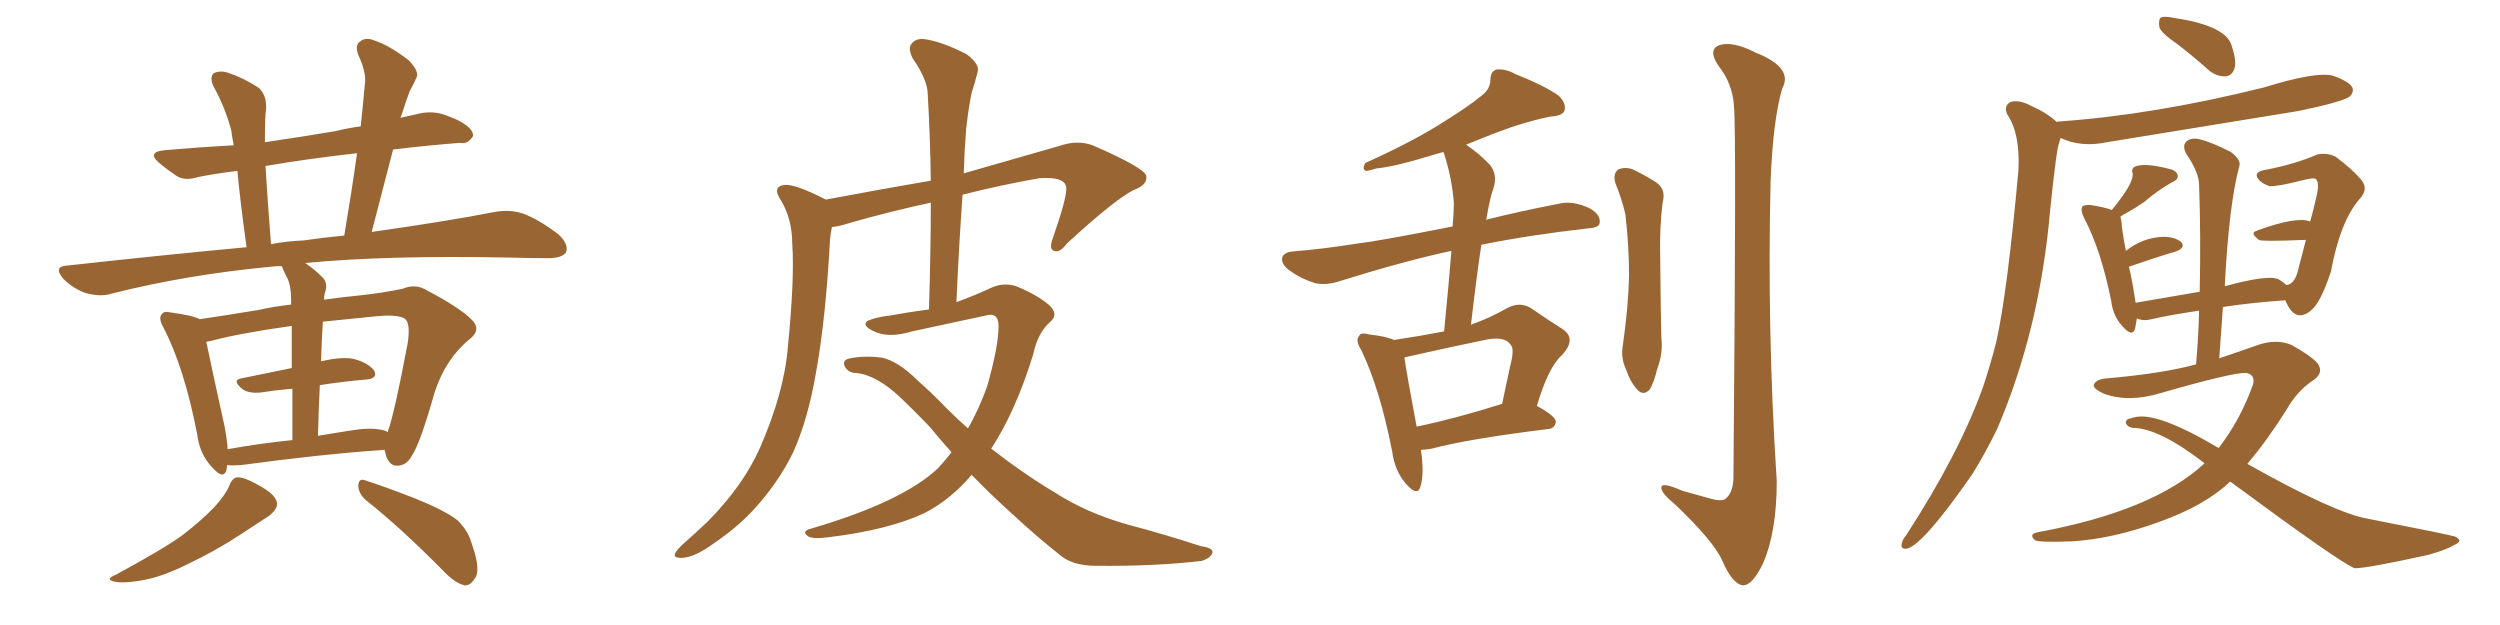 <svg xmlns="http://www.w3.org/2000/svg" xmlns:xlink="http://www.w3.org/1999/xlink" width="600" height="150"><path fill="#996633" padding="10" d="M54.49 111.62L54.49 111.62Q54.49 112.21 54.35 112.79L54.35 112.79Q53.61 115.28 50.83 112.06L50.83 112.06Q47.90 108.98 47.31 104.15L47.31 104.15Q44.24 88.33 39.26 78.66L39.26 78.66Q37.94 76.32 38.82 75.44L38.82 75.44Q39.26 74.56 41.02 75L41.02 75Q46.44 75.73 47.90 76.61L47.90 76.61Q53.91 75.73 61.96 74.41L61.96 74.41Q65.77 73.54 69.87 73.10L69.87 73.10Q69.87 72.22 69.87 72.07L69.87 72.07Q69.87 68.70 68.99 66.80L68.99 66.80Q68.26 65.48 67.68 64.01L67.68 64.01Q67.53 63.87 67.53 63.87L67.53 63.87Q66.06 63.87 65.04 64.01L65.04 64.01Q44.82 65.92 26.81 70.46L26.81 70.46Q24.17 71.34 20.51 70.31L20.51 70.31Q17.58 69.29 15.23 66.94L15.23 66.94Q12.60 63.87 16.26 63.72L16.26 63.72Q38.82 61.23 59.18 59.33L59.18 59.33Q57.57 47.75 56.98 41.02L56.98 41.02Q52.00 41.60 47.61 42.48L47.61 42.48Q44.24 43.51 42.33 42.19L42.33 42.19Q40.14 40.72 38.38 39.26L38.38 39.26Q35.01 36.47 39.55 36.04L39.55 36.04Q48.05 35.30 56.10 34.86L56.10 34.86Q55.66 32.67 55.52 31.35L55.52 31.35Q54.05 25.78 51.27 20.80L51.27 20.80Q50.24 18.60 51.27 17.58L51.27 17.58Q52.73 16.85 54.64 17.43L54.64 17.43Q58.59 18.75 62.11 21.09L62.11 21.09Q64.01 22.85 63.87 26.07L63.87 26.07Q63.57 27.83 63.57 34.13L63.57 34.13Q71.63 32.96 80.42 31.49L80.42 31.49Q83.35 30.76 86.57 30.32L86.57 30.32Q87.16 24.76 87.60 19.78L87.60 19.78Q87.89 17.29 85.99 13.18L85.99 13.18Q85.11 10.84 86.43 9.96L86.43 9.96Q87.74 8.79 90.09 9.81L90.09 9.81Q93.60 10.99 98.14 14.50L98.14 14.50Q100.78 17.29 99.90 18.75L99.90 18.75Q99.32 20.07 98.29 21.97L98.29 21.97Q97.41 24.32 96.39 27.54L96.39 27.54Q96.24 27.83 96.09 28.27L96.09 28.27Q98.58 27.69 101.37 27.10L101.37 27.10Q104.44 26.66 107.08 27.69L107.08 27.69Q109.42 28.56 110.45 29.15L110.45 29.15Q113.67 30.91 113.53 32.67L113.53 32.67Q112.21 34.72 110.45 34.28L110.45 34.28Q102.83 34.86 94.34 35.89L94.34 35.89Q91.85 45.41 89.21 55.66L89.21 55.66Q106.93 53.17 118.95 50.83L118.95 50.83Q122.46 50.24 125.54 51.27L125.54 51.27Q129.20 52.59 134.03 56.25L134.03 56.25Q136.67 58.74 135.79 60.64L135.79 60.64Q134.77 61.96 131.54 61.96L131.54 61.96Q127.29 61.96 122.31 61.82L122.31 61.82Q92.72 61.23 73.24 63.13L73.24 63.13Q75.29 64.45 77.49 66.65L77.49 66.65Q78.81 68.12 77.93 70.46L77.93 70.46Q77.78 71.04 77.78 71.92L77.78 71.92Q81.88 71.34 86.28 70.90L86.28 70.90Q91.85 70.31 96.68 69.29L96.68 69.29Q99.76 67.97 102.54 69.73L102.54 69.73Q110.30 73.83 113.09 76.61L113.09 76.61Q115.72 79.10 112.65 81.45L112.65 81.45Q106.93 86.13 104.30 94.19L104.30 94.19Q100.78 106.64 98.88 109.28L98.88 109.28Q97.71 111.62 95.51 111.77L95.51 111.77Q93.60 111.91 92.72 109.57L92.72 109.57Q92.43 108.54 92.29 107.96L92.29 107.96Q77.34 108.98 57.86 111.62L57.86 111.62Q55.96 111.77 54.49 111.62ZM91.41 103.13L91.41 103.13Q92.43 103.27 93.02 103.71L93.02 103.71Q94.63 99.46 97.85 82.32L97.85 82.32Q98.58 77.49 97.12 76.46L97.12 76.46Q95.51 75.44 90.53 75.88L90.53 75.88Q83.35 76.61 77.49 77.20L77.49 77.20Q77.20 81.74 77.05 86.72L77.05 86.72Q82.03 85.55 84.81 86.13L84.81 86.13Q88.33 87.01 89.79 88.92L89.79 88.92Q90.82 90.97 87.60 91.11L87.60 91.11Q82.47 91.55 76.76 92.43L76.76 92.43Q76.46 98.29 76.32 104.59L76.32 104.59Q79.83 104.00 83.50 103.42L83.50 103.42Q88.62 102.54 91.41 103.13ZM54.64 107.81L54.64 107.81Q61.82 106.49 70.17 105.62L70.17 105.62Q70.17 98.58 70.17 93.31L70.17 93.31Q66.36 93.60 62.70 94.19L62.70 94.19Q59.77 94.48 58.30 93.46L58.30 93.46Q55.52 91.26 57.86 90.82L57.86 90.82Q63.43 89.65 70.02 88.33L70.02 88.33Q70.02 81.88 70.02 78.22L70.02 78.22Q57.42 79.98 50.39 81.88L50.39 81.88Q50.10 81.88 49.51 82.03L49.51 82.03Q50.68 87.74 53.91 102.39L53.91 102.39Q54.49 105.47 54.64 107.81ZM72.80 57.71L72.80 57.71Q77.78 56.98 82.62 56.54L82.62 56.54Q84.38 46.14 85.69 36.77L85.69 36.77Q73.83 38.09 63.72 39.84L63.72 39.84Q64.16 47.46 65.04 58.59L65.04 58.59Q68.85 57.86 72.80 57.71ZM55.08 116.46L55.08 116.46Q55.81 114.55 57.13 114.55L57.13 114.55Q58.89 114.55 62.84 116.89L62.84 116.89Q66.36 118.95 66.50 120.85L66.50 120.85Q66.50 122.31 64.60 123.78L64.60 123.78Q62.40 125.24 57.42 128.47L57.42 128.47Q51.86 132.13 45.12 135.35L45.12 135.35Q39.26 138.28 34.72 139.16L34.72 139.16Q30.91 139.89 28.56 139.75L28.56 139.75Q24.46 139.31 27.98 137.84L27.98 137.84Q39.84 131.40 43.95 128.32L43.95 128.32Q48.49 124.80 51.56 121.58L51.56 121.58Q54.20 118.65 55.08 116.46ZM87.74 119.97L87.74 119.97L87.74 119.97Q85.99 118.36 85.99 116.46L85.99 116.46Q86.13 114.70 87.60 115.28L87.60 115.28Q91.85 116.60 99.76 119.68L99.76 119.68Q106.64 122.46 109.72 124.80L109.72 124.80Q112.35 127.29 113.23 130.52L113.23 130.52Q115.58 137.11 113.82 139.01L113.82 139.01Q112.79 140.63 111.47 140.48L111.47 140.48Q109.13 139.89 106.49 137.11L106.49 137.11Q96.24 126.71 87.74 119.97ZM233.20 113.96L233.20 113.96L233.20 113.96Q228.08 119.97 221.78 123.19L221.78 123.19Q213.28 127.15 199.07 128.91L199.07 128.91Q194.82 129.49 193.80 128.61L193.80 128.61Q192.33 127.44 194.68 126.86L194.68 126.86Q216.65 120.41 225.15 112.35L225.15 112.35Q226.90 110.45 228.37 108.54L228.37 108.54Q225.73 105.62 223.10 102.39L223.10 102.39Q219.43 98.58 216.21 95.51L216.21 95.51Q210.35 89.94 205.37 89.50L205.37 89.50Q203.76 89.50 202.88 88.18L202.88 88.18Q202.00 86.72 203.47 86.13L203.47 86.13Q207.13 85.25 211.67 85.84L211.67 85.84Q215.63 86.72 220.17 91.26L220.17 91.26Q223.68 94.34 227.20 98.00L227.20 98.00Q229.69 100.49 232.32 102.83L232.32 102.83Q234.96 98.14 236.87 92.87L236.87 92.87Q239.65 83.20 239.65 78.22L239.65 78.22Q239.65 74.85 236.57 75.73L236.57 75.73Q227.78 77.64 218.85 79.54L218.85 79.54Q213.13 81.30 209.47 79.39L209.47 79.39Q206.84 78.08 208.15 77.05L208.15 77.05Q209.91 76.17 213.57 75.73L213.57 75.73Q218.41 74.85 222.95 74.27L222.95 74.27Q223.39 60.64 223.39 48.63L223.39 48.63Q213.87 50.68 204.05 53.47L204.05 53.47Q201.42 54.35 199.66 54.49L199.66 54.49Q199.37 55.81 199.22 57.28L199.22 57.28Q198.19 76.46 195.85 89.36L195.85 89.36Q193.95 100.49 190.43 108.40L190.43 108.40Q186.77 116.02 180.47 122.75L180.47 122.75Q176.22 127.29 169.19 131.84L169.19 131.84Q165.82 133.89 163.48 133.89L163.48 133.89Q161.57 133.89 162.01 132.86L162.01 132.86Q162.45 131.84 164.65 129.93L164.65 129.93Q167.14 127.73 169.92 125.10L169.92 125.10Q178.42 116.46 182.37 107.52L182.37 107.52Q188.23 94.19 189.11 83.06L189.11 83.06Q190.72 66.65 190.14 58.59L190.14 58.59Q190.14 52.73 187.50 48.19L187.50 48.19Q185.16 44.82 188.23 44.38L188.23 44.38Q190.72 44.09 197.90 47.75L197.90 47.75Q198.05 47.75 198.19 47.90L198.19 47.90Q212.26 45.26 223.39 43.36L223.39 43.36Q223.24 32.52 222.66 22.71L222.66 22.71Q222.66 19.19 218.99 13.92L218.99 13.92Q217.82 11.43 218.85 10.40L218.85 10.40Q220.02 8.94 222.66 9.52L222.66 9.52Q226.61 10.25 232.03 13.04L232.03 13.04Q235.11 15.38 234.67 17.14L234.67 17.14Q234.08 19.48 233.20 22.27L233.20 22.27Q232.47 25.63 231.88 30.91L231.88 30.91Q231.45 36.18 231.30 41.60L231.30 41.60Q241.55 38.67 254.30 35.01L254.30 35.01Q258.54 33.54 262.21 34.86L262.21 34.86Q274.66 40.28 275.10 42.19L275.10 42.19Q275.54 44.38 271.88 45.70L271.88 45.70Q267.19 48.19 256.05 58.45L256.05 58.45Q254.30 60.79 252.98 60.21L252.98 60.21Q251.66 59.77 252.69 57.13L252.69 57.13Q256.05 47.46 255.91 45.12L255.91 45.12Q255.76 42.33 249.46 42.77L249.46 42.77Q240.23 44.38 231.01 46.73L231.01 46.73Q230.13 59.18 229.54 72.51L229.54 72.51Q233.64 71.04 237.74 69.14L237.74 69.14Q240.82 67.68 243.90 68.70L243.90 68.70Q248.88 70.75 251.66 73.10L251.66 73.10Q254.30 75.44 251.95 77.34L251.95 77.34Q249.02 79.98 248.00 84.96L248.00 84.96Q243.75 98.73 237.89 107.67L237.89 107.67Q245.80 113.82 253.42 118.36L253.42 118.36Q260.74 123.05 270.41 125.83L270.41 125.83Q279.79 128.32 288.28 131.10L288.28 131.10Q291.50 131.54 290.92 132.86L290.92 132.86Q290.33 134.03 288.43 134.62L288.43 134.62Q277.15 135.94 262.94 135.79L262.94 135.79Q257.23 135.79 254.15 133.01L254.15 133.01Q248.58 128.61 242.29 122.75L242.29 122.75Q237.60 118.51 233.20 113.96ZM341.02 107.96L341.02 107.96Q341.89 113.82 340.87 116.89L340.87 116.89Q340.14 119.24 337.35 116.02L337.35 116.02Q334.72 112.94 334.13 108.40L334.13 108.40Q331.20 93.31 326.66 83.94L326.66 83.94Q325.20 81.59 326.22 80.57L326.22 80.57Q326.66 79.69 328.56 80.27L328.56 80.27Q332.67 80.71 334.57 81.59L334.57 81.59Q341.31 80.57 346.58 79.54L346.58 79.54Q347.75 67.68 348.34 60.21L348.34 60.21Q337.35 62.55 321.83 67.38L321.83 67.38Q318.46 68.55 315.67 67.97L315.67 67.97Q312.30 66.94 309.67 65.04L309.67 65.04Q307.32 63.43 307.76 61.67L307.76 61.67Q308.35 60.50 310.25 60.35L310.25 60.35Q317.43 59.77 325.78 58.45L325.78 58.45Q330.91 57.86 348.63 54.35L348.63 54.35Q348.93 50.68 348.93 48.78L348.93 48.78Q348.49 42.77 346.58 36.91L346.58 36.91Q346.44 36.62 346.44 36.47L346.44 36.47Q344.82 36.91 343.36 37.35L343.36 37.35Q334.86 39.99 330.32 40.43L330.32 40.43Q328.42 41.02 327.83 41.02L327.83 41.02Q326.81 40.58 327.69 39.11L327.69 39.11Q339.40 33.84 346.88 29.00L346.88 29.00Q352.73 25.34 355.52 23.00L355.52 23.00Q357.71 21.39 357.71 19.04L357.71 19.04Q357.71 17.29 359.03 16.70L359.03 16.70Q361.23 16.41 363.57 17.72L363.57 17.72Q370.90 20.65 374.12 23.00L374.12 23.00Q376.03 24.90 375.44 26.66L375.44 26.66Q374.85 27.83 372.07 27.98L372.07 27.98Q365.63 29.30 358.45 32.08L358.45 32.08Q355.08 33.40 351.86 34.72L351.86 34.72Q354.93 36.77 357.57 39.55L357.57 39.55Q359.47 41.89 358.45 45.12L358.45 45.12Q357.71 46.88 356.69 52.73L356.69 52.73Q364.16 50.83 373.97 48.93L373.97 48.93Q377.34 48.05 381.45 49.95L381.45 49.95Q384.08 51.42 383.94 53.32L383.94 53.32Q383.94 54.64 381.30 54.79L381.30 54.79Q367.09 56.40 355.52 58.74L355.52 58.74Q354.35 66.50 353.03 77.93L353.03 77.93Q357.57 76.32 361.67 73.97L361.67 73.97Q364.89 72.22 367.68 74.12L367.68 74.12Q371.92 77.05 375 78.96L375 78.96Q378.52 81.30 374.85 85.25L374.85 85.25Q371.63 88.04 368.85 97.41L368.85 97.41Q373.39 99.90 373.39 101.22L373.39 101.22Q373.24 102.83 371.48 102.98L371.48 102.98Q352.44 105.32 343.65 107.67L343.65 107.67Q342.04 107.96 341.02 107.96ZM360.35 96.97L360.35 96.97Q360.35 96.97 360.50 96.97L360.50 96.97Q361.52 92.14 362.40 88.04L362.40 88.04Q363.57 83.64 362.55 82.76L362.55 82.76Q361.08 80.42 355.66 81.74L355.66 81.74Q347.75 83.35 338.09 85.55L338.09 85.55Q337.21 85.69 337.06 85.84L337.06 85.84Q337.65 89.94 339.99 102.39L339.99 102.39Q349.22 100.49 360.35 96.97ZM387.74 44.09L387.74 44.09Q387.01 41.75 388.33 40.72L388.33 40.72Q389.79 39.99 391.70 40.58L391.70 40.58Q394.48 41.89 396.83 43.36L396.83 43.36Q400.05 45.12 399.02 48.63L399.02 48.63Q398.29 54.79 398.44 61.08L398.44 61.08Q398.58 76.17 398.73 81.15L398.73 81.15Q399.17 84.67 397.71 88.62L397.71 88.62Q396.97 91.70 395.95 93.46L395.95 93.46Q394.48 95.07 393.02 93.60L393.02 93.60Q391.26 91.70 390.23 88.62L390.23 88.62Q388.92 85.84 389.50 82.76L389.50 82.76Q390.82 73.39 390.97 66.21L390.97 66.21Q390.97 59.03 390.09 51.42L390.09 51.42Q389.21 47.61 387.74 44.09ZM416.16 25.63L416.16 25.63L416.16 25.63Q415.87 20.07 412.35 15.67L412.35 15.67Q409.86 11.87 412.65 10.84L412.65 10.84Q415.87 9.81 421.29 12.60L421.29 12.60Q430.52 16.26 427.73 21.24L427.73 21.24Q425.54 28.71 424.95 43.21L424.95 43.21Q424.07 79.39 426.42 115.43L426.42 115.43Q426.42 127.59 423.19 135.06L423.19 135.06Q420.56 140.63 418.21 140.48L418.21 140.48Q415.72 140.04 413.38 134.62L413.38 134.62Q411.33 129.93 401.95 121.00L401.95 121.00Q398.88 118.51 398.73 117.19L398.73 117.19Q398.44 115.43 403.71 117.77L403.71 117.77Q406.79 118.65 410.01 119.53L410.01 119.53Q412.94 120.41 413.96 119.82L413.96 119.82Q415.87 118.51 416.02 114.84L416.02 114.84Q416.75 31.05 416.16 25.63ZM522.51 10.55L522.51 10.55Q518.85 8.06 518.26 6.59L518.26 6.59Q517.97 4.83 518.55 4.25L518.55 4.25Q519.29 3.81 521.48 4.25L521.48 4.25Q533.50 6.01 535.40 10.40L535.40 10.40Q536.87 14.50 536.28 16.41L536.28 16.41Q535.69 18.16 534.23 18.31L534.23 18.31Q532.18 18.46 530.27 16.99L530.27 16.99Q526.17 13.33 522.51 10.55ZM493.65 29.30L493.65 29.30Q493.65 29.15 494.24 29.15L494.24 29.15Q517.09 27.54 543.46 20.95L543.46 20.95Q555.76 17.14 559.86 18.16L559.86 18.16Q563.67 19.48 564.55 20.95L564.55 20.95Q564.99 22.12 563.96 23.14L563.96 23.14Q562.21 24.46 551.51 26.66L551.51 26.66Q528.22 30.47 505.66 34.13L505.66 34.13Q499.51 35.45 494.53 33.11L494.53 33.11Q494.38 33.54 494.24 34.13L494.24 34.13Q493.51 35.89 492.04 50.39L492.04 50.39Q489.55 79.10 479.30 102.98L479.30 102.98Q476.51 108.69 473.44 113.67L473.44 113.67Q461.57 130.81 457.62 131.69L457.62 131.69Q456.01 131.84 456.45 130.37L456.45 130.37Q456.59 129.49 457.47 128.47L457.47 128.47Q470.21 108.84 475.93 92.87L475.93 92.87Q477.69 87.60 479.15 81.88L479.15 81.88Q481.79 69.87 484.42 40.87L484.42 40.87Q484.86 32.08 481.79 27.54L481.79 27.54Q480.76 25.49 482.52 24.46L482.52 24.46Q484.57 23.88 487.35 25.34L487.35 25.34Q491.31 27.10 493.65 29.30ZM535.25 115.58L535.25 115.58L535.25 115.58Q529.25 121.29 518.26 125.24L518.26 125.24Q506.98 129.35 497.17 129.93L497.17 129.93Q489.40 130.22 488.38 129.64L488.38 129.64Q486.77 128.17 489.11 127.73L489.11 127.73Q516.80 122.61 529.10 111.18L529.10 111.18Q518.12 102.69 511.82 102.69L511.82 102.69Q510.35 102.39 510.21 101.37L510.21 101.37Q510.21 100.49 511.67 100.34L511.67 100.34Q511.67 100.20 512.11 100.20L512.11 100.20Q517.38 98.58 532.47 107.52L532.47 107.52Q537.60 100.93 540.67 92.43L540.67 92.43Q541.41 89.94 539.06 89.50L539.06 89.50Q535.84 89.36 518.55 94.34L518.55 94.34Q510.79 96.68 504.93 94.48L504.93 94.48Q502.00 93.16 502.59 92.14L502.59 92.14Q503.32 90.97 505.52 90.82L505.52 90.82Q518.99 89.65 527.05 87.45L527.05 87.45Q527.64 80.71 527.78 74.56L527.78 74.56Q520.75 75.59 516.36 76.61L516.36 76.61Q514.75 77.05 513.28 76.61L513.28 76.61Q512.99 76.46 512.84 76.46L512.84 76.46Q512.55 77.93 512.40 78.96L512.40 78.96Q511.67 81.01 509.33 78.22L509.33 78.22Q507.13 75.88 506.69 72.22L506.69 72.22Q504.20 59.91 500.24 52.44L500.24 52.44Q499.22 50.39 499.80 49.51L499.80 49.51Q500.39 49.07 501.86 49.22L501.86 49.22Q505.37 49.80 506.84 50.39L506.84 50.39Q512.26 43.80 511.82 41.60L511.82 41.60Q511.52 40.72 512.11 40.14L512.11 40.14Q514.31 38.82 521.34 40.72L521.34 40.72Q522.66 41.31 522.66 42.33L522.66 42.33Q522.66 43.21 521.19 43.80L521.19 43.80Q517.82 45.70 514.60 48.49L514.60 48.49Q512.70 49.80 510.35 51.12L510.35 51.12Q509.47 51.56 508.89 52.00L508.89 52.00Q509.03 52.44 509.18 53.32L509.18 53.32Q509.18 54.79 510.21 60.21L510.21 60.21Q514.31 56.98 519.14 56.84L519.14 56.84Q522.07 56.84 523.54 58.15L523.54 58.15Q524.56 59.47 522.22 60.35L522.22 60.35Q517.24 61.82 510.94 64.01L510.94 64.01Q511.67 66.94 512.26 70.90L512.26 70.90Q512.40 71.78 512.55 72.66L512.55 72.66Q519.58 71.48 527.93 70.02L527.93 70.02Q528.22 56.40 527.78 44.38L527.78 44.38Q527.78 41.46 524.71 36.91L524.71 36.91Q523.68 35.01 524.71 33.98L524.71 33.98Q525.88 32.96 527.78 33.40L527.78 33.40Q530.86 34.13 535.40 36.47L535.40 36.47Q537.89 38.38 537.45 39.84L537.45 39.84Q534.96 48.93 533.94 68.70L533.94 68.70Q544.63 65.77 546.97 67.09L546.97 67.09Q548.14 67.82 548.73 68.41L548.73 68.41Q550.49 68.26 551.37 65.48L551.37 65.48Q552.39 61.52 553.42 57.57L553.42 57.57Q542.58 58.01 542.14 57.57L542.14 57.57Q539.79 55.81 541.70 55.37L541.70 55.37Q541.85 55.22 541.99 55.22L541.99 55.22Q551.37 51.86 554.44 53.17L554.44 53.17Q555.32 50.10 555.91 47.31L555.91 47.31Q556.79 43.80 555.76 42.92L555.76 42.92Q555.03 42.63 552.83 43.21L552.83 43.21Q546.53 44.82 544.63 44.68L544.63 44.68Q542.29 43.80 541.70 42.48L541.70 42.48Q541.11 41.16 543.90 40.72L543.90 40.72Q550.78 39.40 556.20 37.06L556.20 37.06Q558.69 36.62 560.60 37.65L560.60 37.65Q564.55 40.58 566.75 43.21L566.75 43.21Q568.51 45.41 566.31 47.75L566.31 47.75Q561.62 53.17 559.42 65.19L559.42 65.19Q556.93 72.66 554.74 74.41L554.74 74.41Q551.07 77.64 548.73 72.66L548.73 72.66Q548.58 72.22 548.44 72.07L548.44 72.07Q540.09 72.66 533.50 73.68L533.50 73.68Q533.06 79.69 532.62 85.99L532.62 85.99Q537.89 84.23 541.99 82.76L541.99 82.76Q546.39 81.30 549.90 82.76L549.90 82.76Q554.44 85.25 556.20 87.16L556.20 87.16Q557.96 89.65 554.74 91.55L554.74 91.55Q551.22 94.04 548.88 98.14L548.88 98.14Q544.19 105.62 539.36 111.33L539.36 111.33Q560.45 123.19 568.36 124.51L568.36 124.51Q587.84 128.32 589.16 128.76L589.16 128.76Q591.36 129.79 589.01 130.81L589.01 130.81Q587.40 131.84 582.86 133.15L582.86 133.15Q568.21 136.38 565.14 136.38L565.14 136.38Q562.06 135.35 535.25 115.58Z"/></svg>